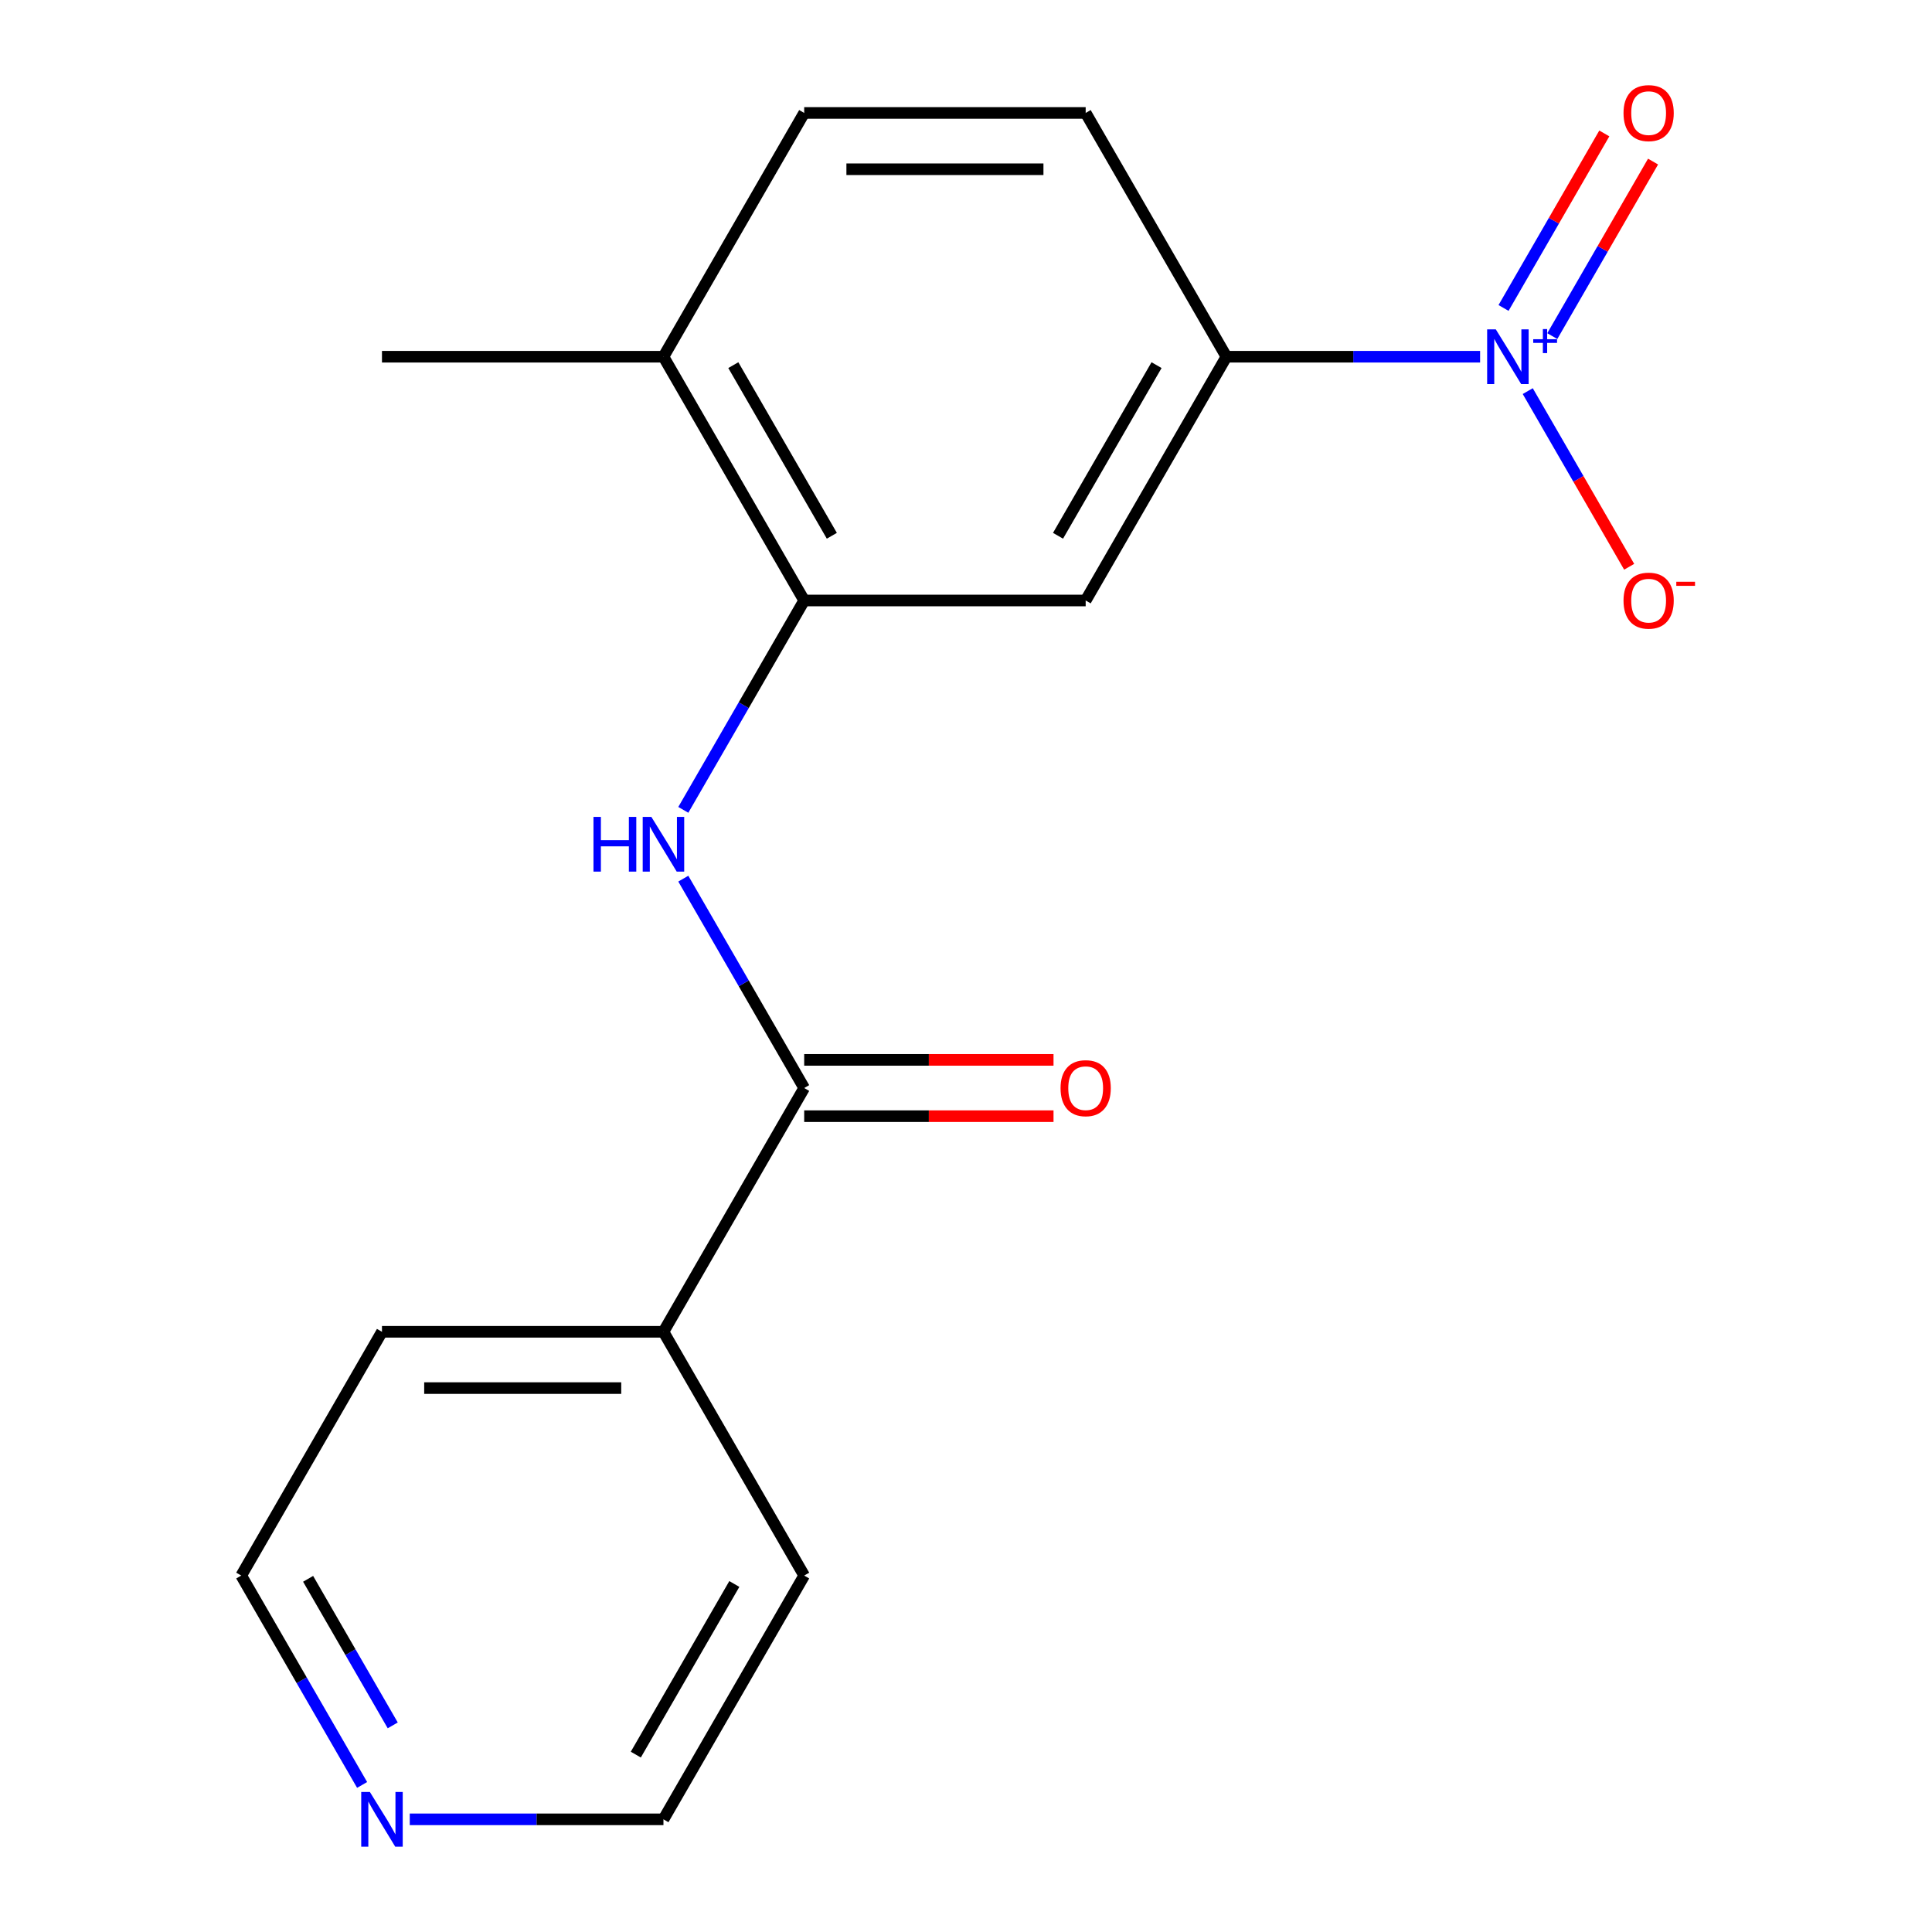 <?xml version='1.0' encoding='iso-8859-1'?>
<svg version='1.1' baseProfile='full'
              xmlns='http://www.w3.org/2000/svg'
                      xmlns:rdkit='http://www.rdkit.org/xml'
                      xmlns:xlink='http://www.w3.org/1999/xlink'
                  xml:space='preserve'
width='1000px' height='1000px' viewBox='0 0 1000 1000'>
<!-- END OF HEADER -->
<rect style='opacity:1.0;fill:#FFFFFF;stroke:none' width='1000' height='1000' x='0' y='0'> </rect>
<path class='bond-3' d='M 766.1,184.637 L 700.445,184.637' style='fill:none;fill-rule:evenodd;stroke:#0000FF;stroke-width:6px;stroke-linecap:butt;stroke-linejoin:miter;stroke-opacity:1' />
<path class='bond-3' d='M 700.445,184.637 L 634.789,184.637' style='fill:none;fill-rule:evenodd;stroke:#000000;stroke-width:6px;stroke-linecap:butt;stroke-linejoin:miter;stroke-opacity:1' />
<path class='bond-5' d='M 790.761,202.439 L 817.008,247.901' style='fill:none;fill-rule:evenodd;stroke:#0000FF;stroke-width:6px;stroke-linecap:butt;stroke-linejoin:miter;stroke-opacity:1' />
<path class='bond-5' d='M 817.008,247.901 L 843.256,293.363' style='fill:none;fill-rule:evenodd;stroke:#FF0000;stroke-width:6px;stroke-linecap:butt;stroke-linejoin:miter;stroke-opacity:1' />
<path class='bond-6' d='M 803.464,173.97 L 829.543,128.801' style='fill:none;fill-rule:evenodd;stroke:#0000FF;stroke-width:6px;stroke-linecap:butt;stroke-linejoin:miter;stroke-opacity:1' />
<path class='bond-6' d='M 829.543,128.801 L 855.621,83.631' style='fill:none;fill-rule:evenodd;stroke:#FF0000;stroke-width:6px;stroke-linecap:butt;stroke-linejoin:miter;stroke-opacity:1' />
<path class='bond-6' d='M 778.229,159.401 L 804.308,114.231' style='fill:none;fill-rule:evenodd;stroke:#0000FF;stroke-width:6px;stroke-linecap:butt;stroke-linejoin:miter;stroke-opacity:1' />
<path class='bond-6' d='M 804.308,114.231 L 830.387,69.062' style='fill:none;fill-rule:evenodd;stroke:#FF0000;stroke-width:6px;stroke-linecap:butt;stroke-linejoin:miter;stroke-opacity:1' />
<path class='bond-0' d='M 416.249,563.16 L 384.964,508.974' style='fill:none;fill-rule:evenodd;stroke:#000000;stroke-width:6px;stroke-linecap:butt;stroke-linejoin:miter;stroke-opacity:1' />
<path class='bond-0' d='M 384.964,508.974 L 353.68,454.788' style='fill:none;fill-rule:evenodd;stroke:#0000FF;stroke-width:6px;stroke-linecap:butt;stroke-linejoin:miter;stroke-opacity:1' />
<path class='bond-8' d='M 416.249,577.729 L 480.774,577.729' style='fill:none;fill-rule:evenodd;stroke:#000000;stroke-width:6px;stroke-linecap:butt;stroke-linejoin:miter;stroke-opacity:1' />
<path class='bond-8' d='M 480.774,577.729 L 545.3,577.729' style='fill:none;fill-rule:evenodd;stroke:#FF0000;stroke-width:6px;stroke-linecap:butt;stroke-linejoin:miter;stroke-opacity:1' />
<path class='bond-8' d='M 416.249,548.59 L 480.774,548.59' style='fill:none;fill-rule:evenodd;stroke:#000000;stroke-width:6px;stroke-linecap:butt;stroke-linejoin:miter;stroke-opacity:1' />
<path class='bond-8' d='M 480.774,548.59 L 545.3,548.59' style='fill:none;fill-rule:evenodd;stroke:#FF0000;stroke-width:6px;stroke-linecap:butt;stroke-linejoin:miter;stroke-opacity:1' />
<path class='bond-9' d='M 416.249,563.16 L 343.402,689.334' style='fill:none;fill-rule:evenodd;stroke:#000000;stroke-width:6px;stroke-linecap:butt;stroke-linejoin:miter;stroke-opacity:1' />
<path class='bond-1' d='M 353.68,419.183 L 384.964,364.997' style='fill:none;fill-rule:evenodd;stroke:#0000FF;stroke-width:6px;stroke-linecap:butt;stroke-linejoin:miter;stroke-opacity:1' />
<path class='bond-1' d='M 384.964,364.997 L 416.249,310.811' style='fill:none;fill-rule:evenodd;stroke:#000000;stroke-width:6px;stroke-linecap:butt;stroke-linejoin:miter;stroke-opacity:1' />
<path class='bond-2' d='M 416.249,310.811 L 561.942,310.811' style='fill:none;fill-rule:evenodd;stroke:#000000;stroke-width:6px;stroke-linecap:butt;stroke-linejoin:miter;stroke-opacity:1' />
<path class='bond-18' d='M 416.249,310.811 L 343.402,184.637' style='fill:none;fill-rule:evenodd;stroke:#000000;stroke-width:6px;stroke-linecap:butt;stroke-linejoin:miter;stroke-opacity:1' />
<path class='bond-18' d='M 430.557,277.316 L 379.564,188.994' style='fill:none;fill-rule:evenodd;stroke:#000000;stroke-width:6px;stroke-linecap:butt;stroke-linejoin:miter;stroke-opacity:1' />
<path class='bond-4' d='M 634.789,184.637 L 561.942,310.811' style='fill:none;fill-rule:evenodd;stroke:#000000;stroke-width:6px;stroke-linecap:butt;stroke-linejoin:miter;stroke-opacity:1' />
<path class='bond-4' d='M 598.627,188.994 L 547.634,277.316' style='fill:none;fill-rule:evenodd;stroke:#000000;stroke-width:6px;stroke-linecap:butt;stroke-linejoin:miter;stroke-opacity:1' />
<path class='bond-10' d='M 634.789,184.637 L 561.942,58.462' style='fill:none;fill-rule:evenodd;stroke:#000000;stroke-width:6px;stroke-linecap:butt;stroke-linejoin:miter;stroke-opacity:1' />
<path class='bond-7' d='M 343.402,184.637 L 416.249,58.462' style='fill:none;fill-rule:evenodd;stroke:#000000;stroke-width:6px;stroke-linecap:butt;stroke-linejoin:miter;stroke-opacity:1' />
<path class='bond-17' d='M 343.402,184.637 L 197.708,184.637' style='fill:none;fill-rule:evenodd;stroke:#000000;stroke-width:6px;stroke-linecap:butt;stroke-linejoin:miter;stroke-opacity:1' />
<path class='bond-15' d='M 343.402,689.334 L 416.249,815.509' style='fill:none;fill-rule:evenodd;stroke:#000000;stroke-width:6px;stroke-linecap:butt;stroke-linejoin:miter;stroke-opacity:1' />
<path class='bond-16' d='M 343.402,689.334 L 197.708,689.334' style='fill:none;fill-rule:evenodd;stroke:#000000;stroke-width:6px;stroke-linecap:butt;stroke-linejoin:miter;stroke-opacity:1' />
<path class='bond-16' d='M 321.548,718.473 L 219.562,718.473' style='fill:none;fill-rule:evenodd;stroke:#000000;stroke-width:6px;stroke-linecap:butt;stroke-linejoin:miter;stroke-opacity:1' />
<path class='bond-12' d='M 561.942,58.462 L 416.249,58.462' style='fill:none;fill-rule:evenodd;stroke:#000000;stroke-width:6px;stroke-linecap:butt;stroke-linejoin:miter;stroke-opacity:1' />
<path class='bond-12' d='M 540.088,87.601 L 438.103,87.601' style='fill:none;fill-rule:evenodd;stroke:#000000;stroke-width:6px;stroke-linecap:butt;stroke-linejoin:miter;stroke-opacity:1' />
<path class='bond-11' d='M 187.43,923.881 L 156.146,869.695' style='fill:none;fill-rule:evenodd;stroke:#0000FF;stroke-width:6px;stroke-linecap:butt;stroke-linejoin:miter;stroke-opacity:1' />
<path class='bond-11' d='M 156.146,869.695 L 124.862,815.509' style='fill:none;fill-rule:evenodd;stroke:#000000;stroke-width:6px;stroke-linecap:butt;stroke-linejoin:miter;stroke-opacity:1' />
<path class='bond-11' d='M 203.28,893.055 L 181.381,855.125' style='fill:none;fill-rule:evenodd;stroke:#0000FF;stroke-width:6px;stroke-linecap:butt;stroke-linejoin:miter;stroke-opacity:1' />
<path class='bond-11' d='M 181.381,855.125 L 159.482,817.195' style='fill:none;fill-rule:evenodd;stroke:#000000;stroke-width:6px;stroke-linecap:butt;stroke-linejoin:miter;stroke-opacity:1' />
<path class='bond-19' d='M 212.091,941.683 L 277.746,941.683' style='fill:none;fill-rule:evenodd;stroke:#0000FF;stroke-width:6px;stroke-linecap:butt;stroke-linejoin:miter;stroke-opacity:1' />
<path class='bond-19' d='M 277.746,941.683 L 343.402,941.683' style='fill:none;fill-rule:evenodd;stroke:#000000;stroke-width:6px;stroke-linecap:butt;stroke-linejoin:miter;stroke-opacity:1' />
<path class='bond-13' d='M 343.402,941.683 L 416.249,815.509' style='fill:none;fill-rule:evenodd;stroke:#000000;stroke-width:6px;stroke-linecap:butt;stroke-linejoin:miter;stroke-opacity:1' />
<path class='bond-13' d='M 329.094,908.187 L 380.087,819.865' style='fill:none;fill-rule:evenodd;stroke:#000000;stroke-width:6px;stroke-linecap:butt;stroke-linejoin:miter;stroke-opacity:1' />
<path class='bond-14' d='M 124.862,815.509 L 197.708,689.334' style='fill:none;fill-rule:evenodd;stroke:#000000;stroke-width:6px;stroke-linecap:butt;stroke-linejoin:miter;stroke-opacity:1' />
<path  class='atom-0' d='M 774.223 170.477
L 783.503 185.477
Q 784.423 186.957, 785.903 189.637
Q 787.383 192.317, 787.463 192.477
L 787.463 170.477
L 791.223 170.477
L 791.223 198.797
L 787.343 198.797
L 777.383 182.397
Q 776.223 180.477, 774.983 178.277
Q 773.783 176.077, 773.423 175.397
L 773.423 198.797
L 769.743 198.797
L 769.743 170.477
L 774.223 170.477
' fill='#0000FF'/>
<path  class='atom-0' d='M 793.599 175.582
L 798.588 175.582
L 798.588 170.328
L 800.806 170.328
L 800.806 175.582
L 805.927 175.582
L 805.927 177.482
L 800.806 177.482
L 800.806 182.762
L 798.588 182.762
L 798.588 177.482
L 793.599 177.482
L 793.599 175.582
' fill='#0000FF'/>
<path  class='atom-2' d='M 307.182 422.825
L 311.022 422.825
L 311.022 434.865
L 325.502 434.865
L 325.502 422.825
L 329.342 422.825
L 329.342 451.145
L 325.502 451.145
L 325.502 438.065
L 311.022 438.065
L 311.022 451.145
L 307.182 451.145
L 307.182 422.825
' fill='#0000FF'/>
<path  class='atom-2' d='M 337.142 422.825
L 346.422 437.825
Q 347.342 439.305, 348.822 441.985
Q 350.302 444.665, 350.382 444.825
L 350.382 422.825
L 354.142 422.825
L 354.142 451.145
L 350.262 451.145
L 340.302 434.745
Q 339.142 432.825, 337.902 430.625
Q 336.702 428.425, 336.342 427.745
L 336.342 451.145
L 332.662 451.145
L 332.662 422.825
L 337.142 422.825
' fill='#0000FF'/>
<path  class='atom-6' d='M 840.329 310.891
Q 840.329 304.091, 843.689 300.291
Q 847.049 296.491, 853.329 296.491
Q 859.609 296.491, 862.969 300.291
Q 866.329 304.091, 866.329 310.891
Q 866.329 317.771, 862.929 321.691
Q 859.529 325.571, 853.329 325.571
Q 847.089 325.571, 843.689 321.691
Q 840.329 317.811, 840.329 310.891
M 853.329 322.371
Q 857.649 322.371, 859.969 319.491
Q 862.329 316.571, 862.329 310.891
Q 862.329 305.331, 859.969 302.531
Q 857.649 299.691, 853.329 299.691
Q 849.009 299.691, 846.649 302.491
Q 844.329 305.291, 844.329 310.891
Q 844.329 316.611, 846.649 319.491
Q 849.009 322.371, 853.329 322.371
' fill='#FF0000'/>
<path  class='atom-6' d='M 867.649 301.114
L 877.338 301.114
L 877.338 303.226
L 867.649 303.226
L 867.649 301.114
' fill='#FF0000'/>
<path  class='atom-7' d='M 840.329 58.542
Q 840.329 51.742, 843.689 47.943
Q 847.049 44.142, 853.329 44.142
Q 859.609 44.142, 862.969 47.943
Q 866.329 51.742, 866.329 58.542
Q 866.329 65.422, 862.929 69.343
Q 859.529 73.222, 853.329 73.222
Q 847.089 73.222, 843.689 69.343
Q 840.329 65.463, 840.329 58.542
M 853.329 70.022
Q 857.649 70.022, 859.969 67.142
Q 862.329 64.222, 862.329 58.542
Q 862.329 52.983, 859.969 50.182
Q 857.649 47.343, 853.329 47.343
Q 849.009 47.343, 846.649 50.142
Q 844.329 52.943, 844.329 58.542
Q 844.329 64.263, 846.649 67.142
Q 849.009 70.022, 853.329 70.022
' fill='#FF0000'/>
<path  class='atom-9' d='M 548.942 563.24
Q 548.942 556.44, 552.302 552.64
Q 555.662 548.84, 561.942 548.84
Q 568.222 548.84, 571.582 552.64
Q 574.942 556.44, 574.942 563.24
Q 574.942 570.12, 571.542 574.04
Q 568.142 577.92, 561.942 577.92
Q 555.702 577.92, 552.302 574.04
Q 548.942 570.16, 548.942 563.24
M 561.942 574.72
Q 566.262 574.72, 568.582 571.84
Q 570.942 568.92, 570.942 563.24
Q 570.942 557.68, 568.582 554.88
Q 566.262 552.04, 561.942 552.04
Q 557.622 552.04, 555.262 554.84
Q 552.942 557.64, 552.942 563.24
Q 552.942 568.96, 555.262 571.84
Q 557.622 574.72, 561.942 574.72
' fill='#FF0000'/>
<path  class='atom-12' d='M 191.448 927.523
L 200.728 942.523
Q 201.648 944.003, 203.128 946.683
Q 204.608 949.363, 204.688 949.523
L 204.688 927.523
L 208.448 927.523
L 208.448 955.843
L 204.568 955.843
L 194.608 939.443
Q 193.448 937.523, 192.208 935.323
Q 191.008 933.123, 190.648 932.443
L 190.648 955.843
L 186.968 955.843
L 186.968 927.523
L 191.448 927.523
' fill='#0000FF'/>
</svg>
